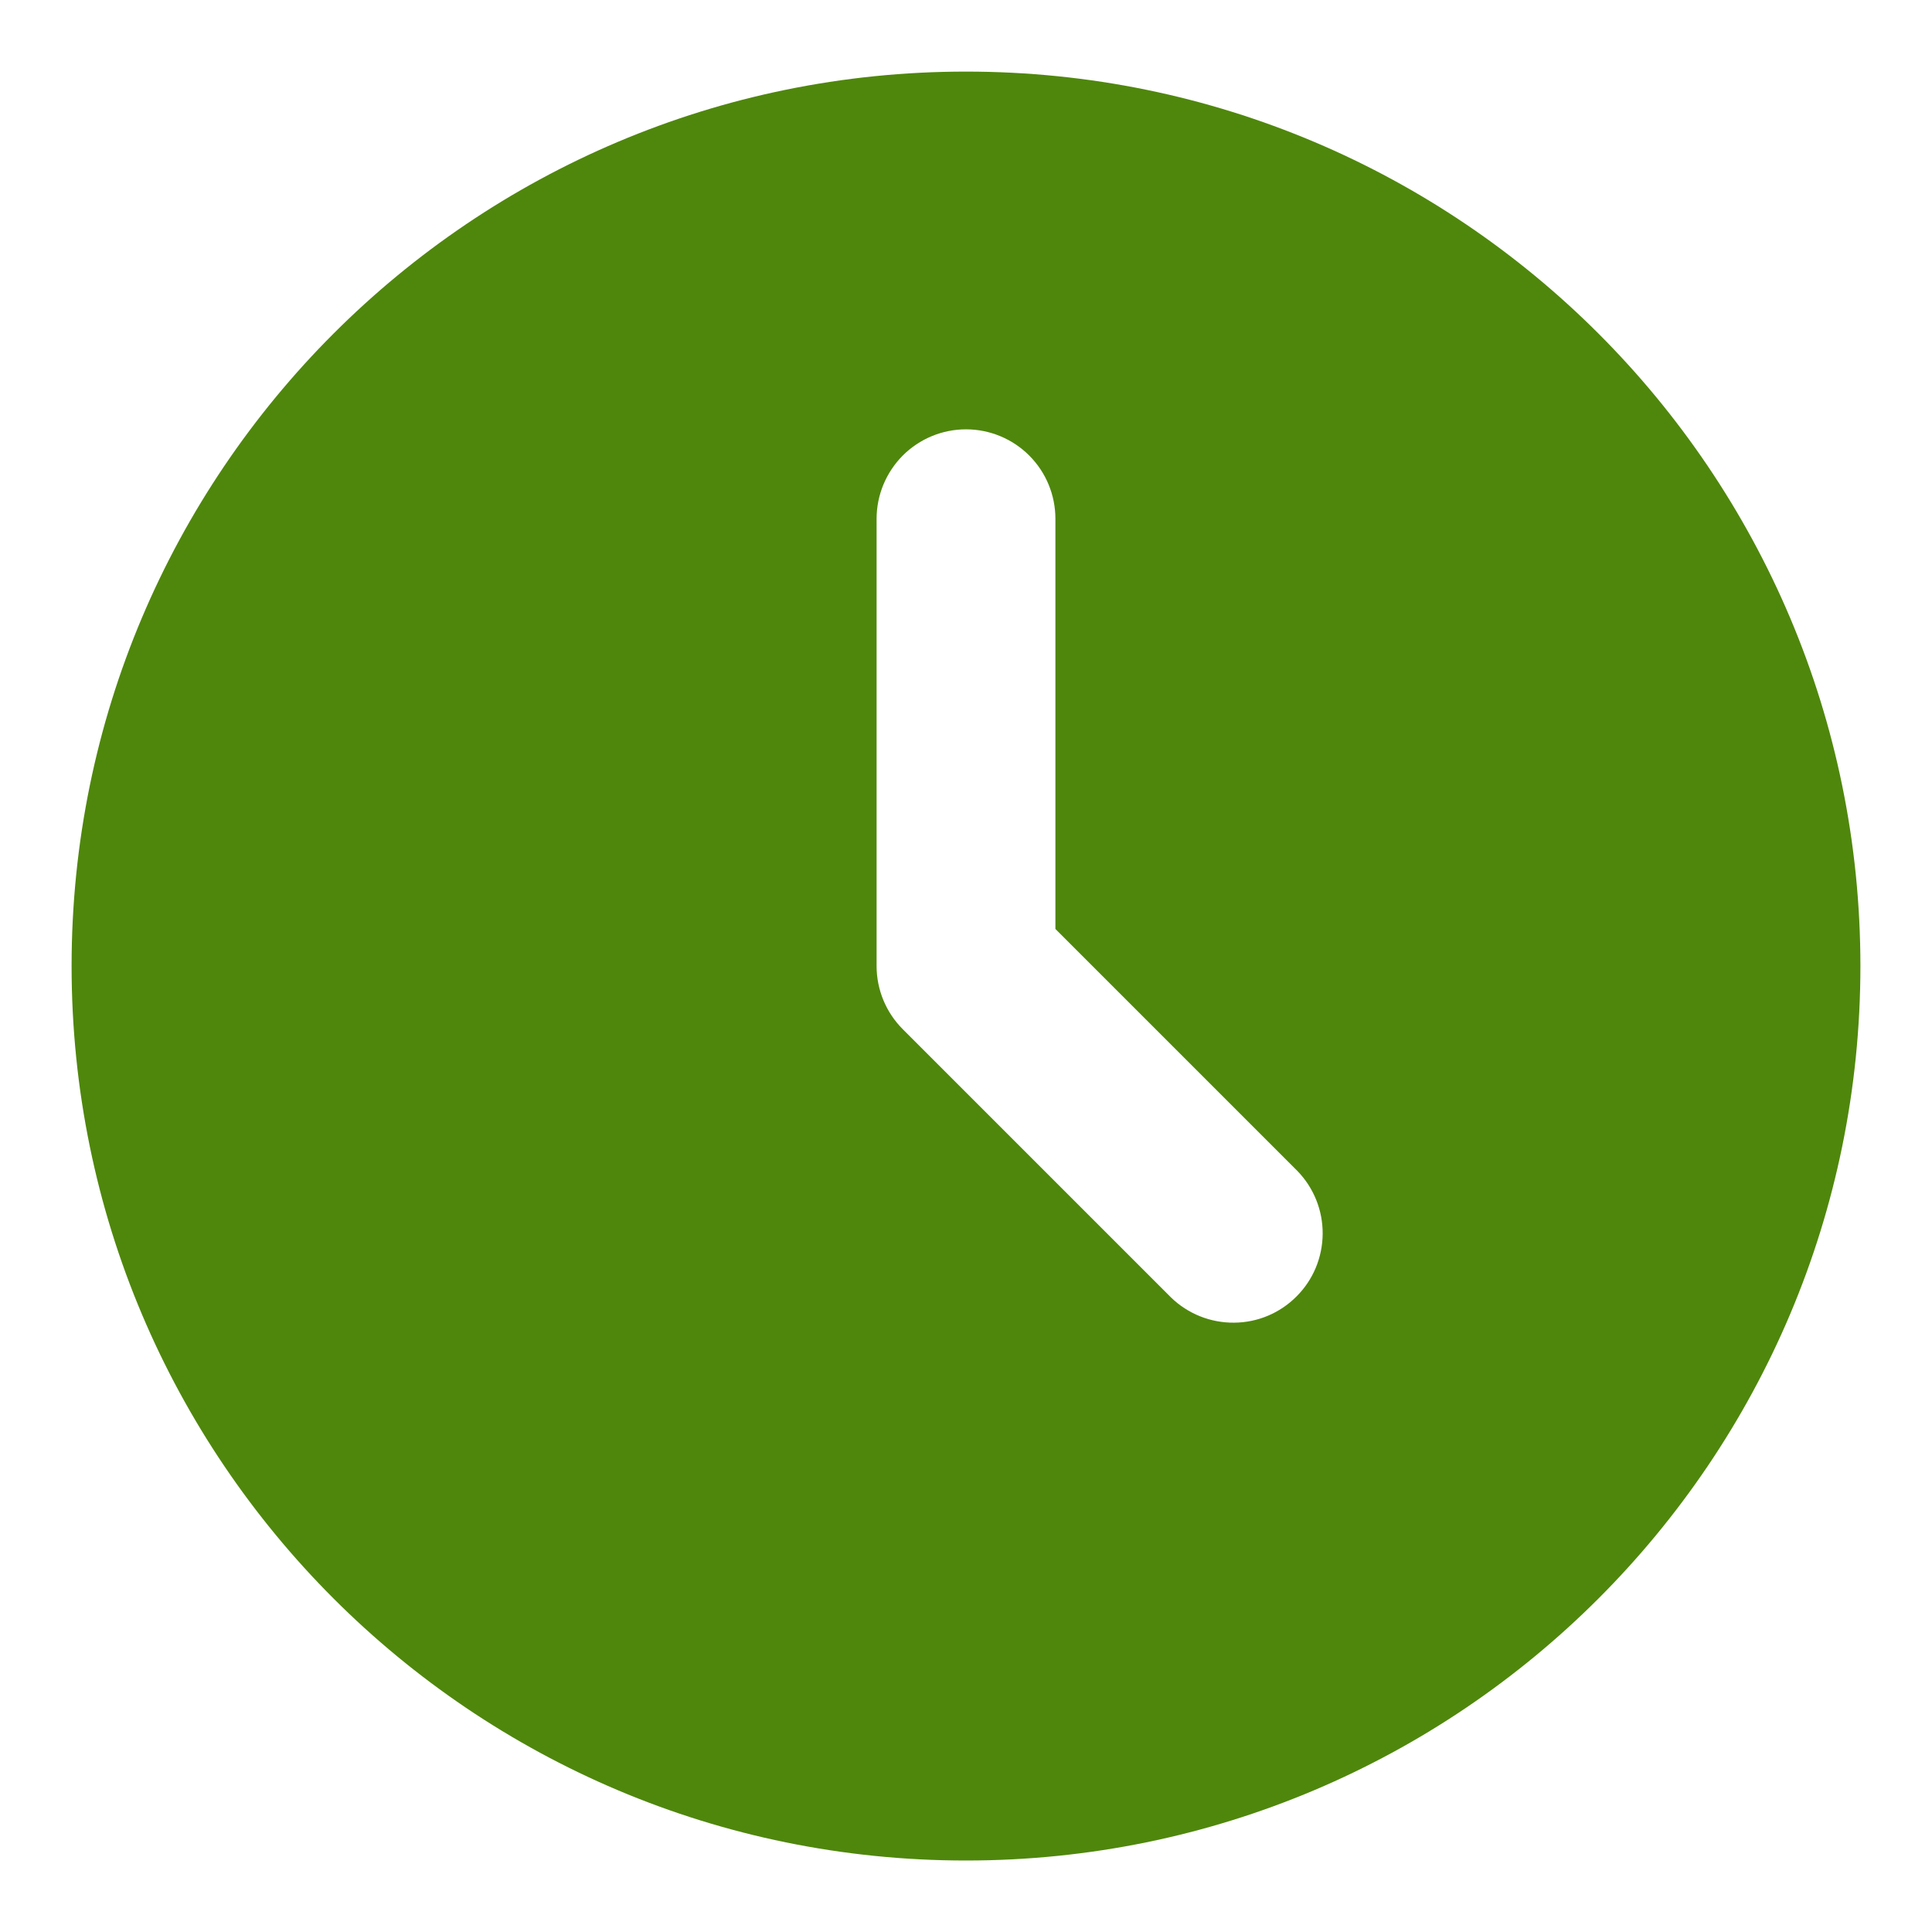 <svg width="18" height="18" viewBox="0 0 18 18" fill="none" xmlns="http://www.w3.org/2000/svg">
<path d="M9 0.667C13.603 0.667 17.333 4.398 17.333 9C17.333 13.603 13.603 17.334 9 17.334C4.398 17.334 0.667 13.603 0.667 9C0.667 4.398 4.398 0.667 9 0.667ZM9 4C8.779 4 8.567 4.088 8.411 4.244C8.255 4.401 8.167 4.613 8.167 4.834V9C8.167 9.221 8.255 9.433 8.411 9.589L10.911 12.089C11.068 12.241 11.279 12.325 11.497 12.323C11.716 12.322 11.925 12.234 12.079 12.079C12.234 11.925 12.321 11.716 12.323 11.497C12.325 11.279 12.241 11.068 12.089 10.911L9.833 8.655V4.834C9.833 4.613 9.746 4.401 9.589 4.244C9.433 4.088 9.221 4 9 4Z" fill="#4F870C"/>
</svg>
